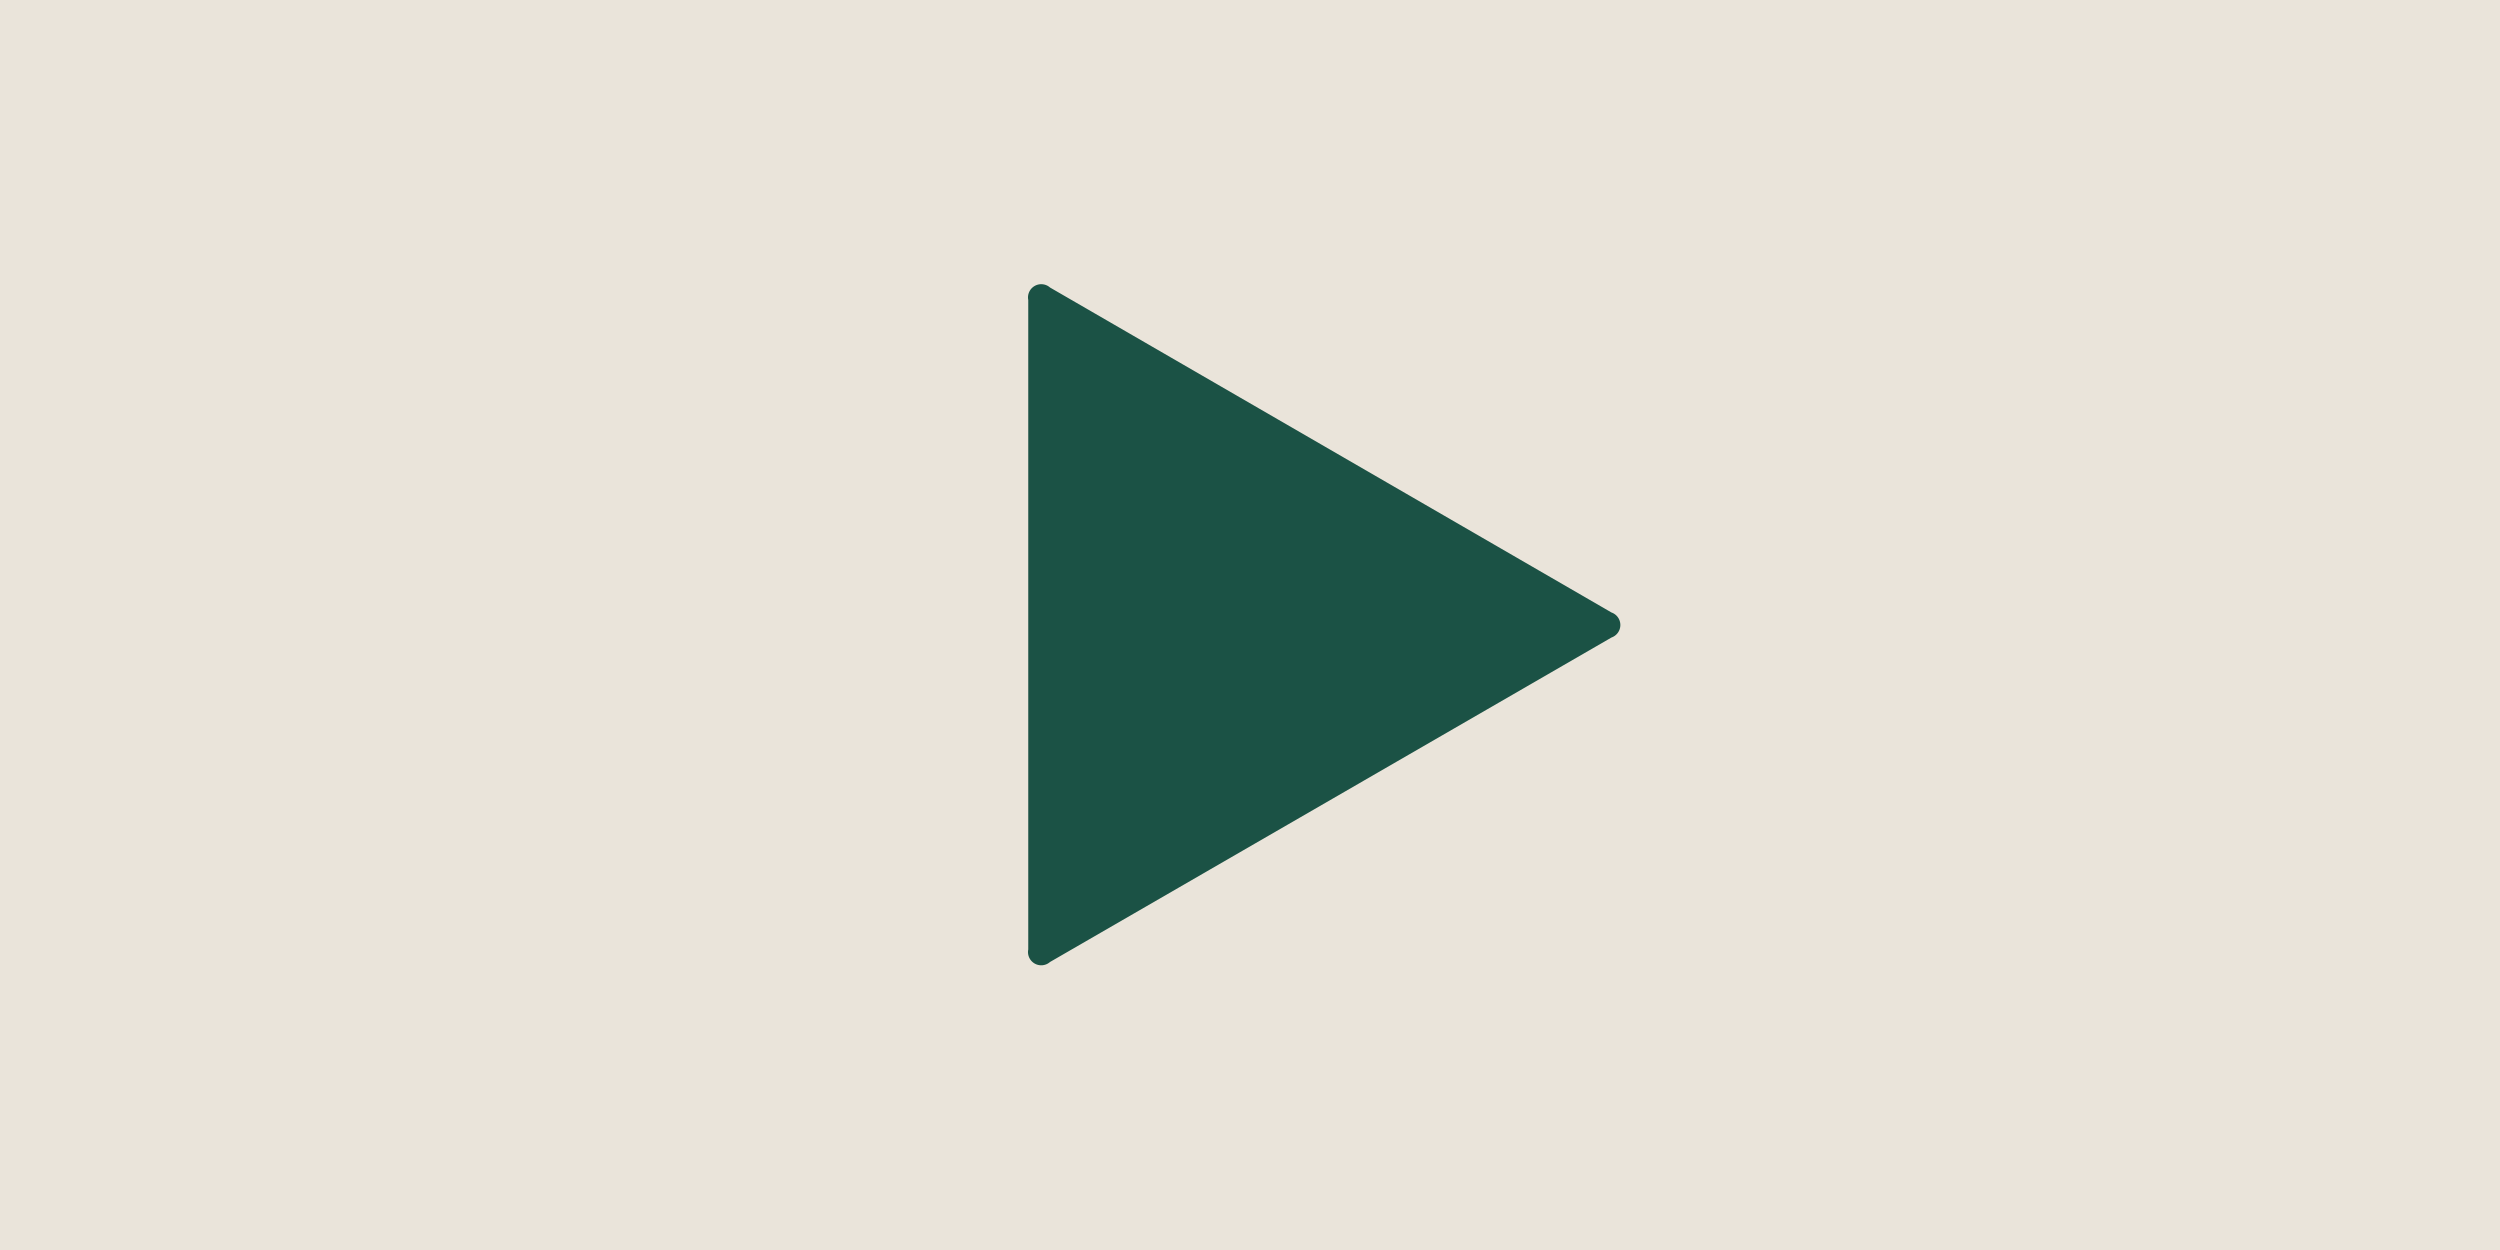 <svg id="BG" xmlns="http://www.w3.org/2000/svg" viewBox="0 0 100 50">
  <defs>
    <style>
      .cls-1 {
        fill: #eae4da;
      }

      .cls-2 {
        fill: #1b5245;
      }
    </style>
  </defs>
  <title>juni-play</title>
  <rect class="cls-1" width="100" height="50"/>
  <path class="cls-2" d="M64.46,24.5a0.53,0.53,0,0,1,0,1L42,38.48a0.53,0.53,0,0,1-.87-0.5V12a0.53,0.53,0,0,1,.87-0.5Z"/>
</svg>
